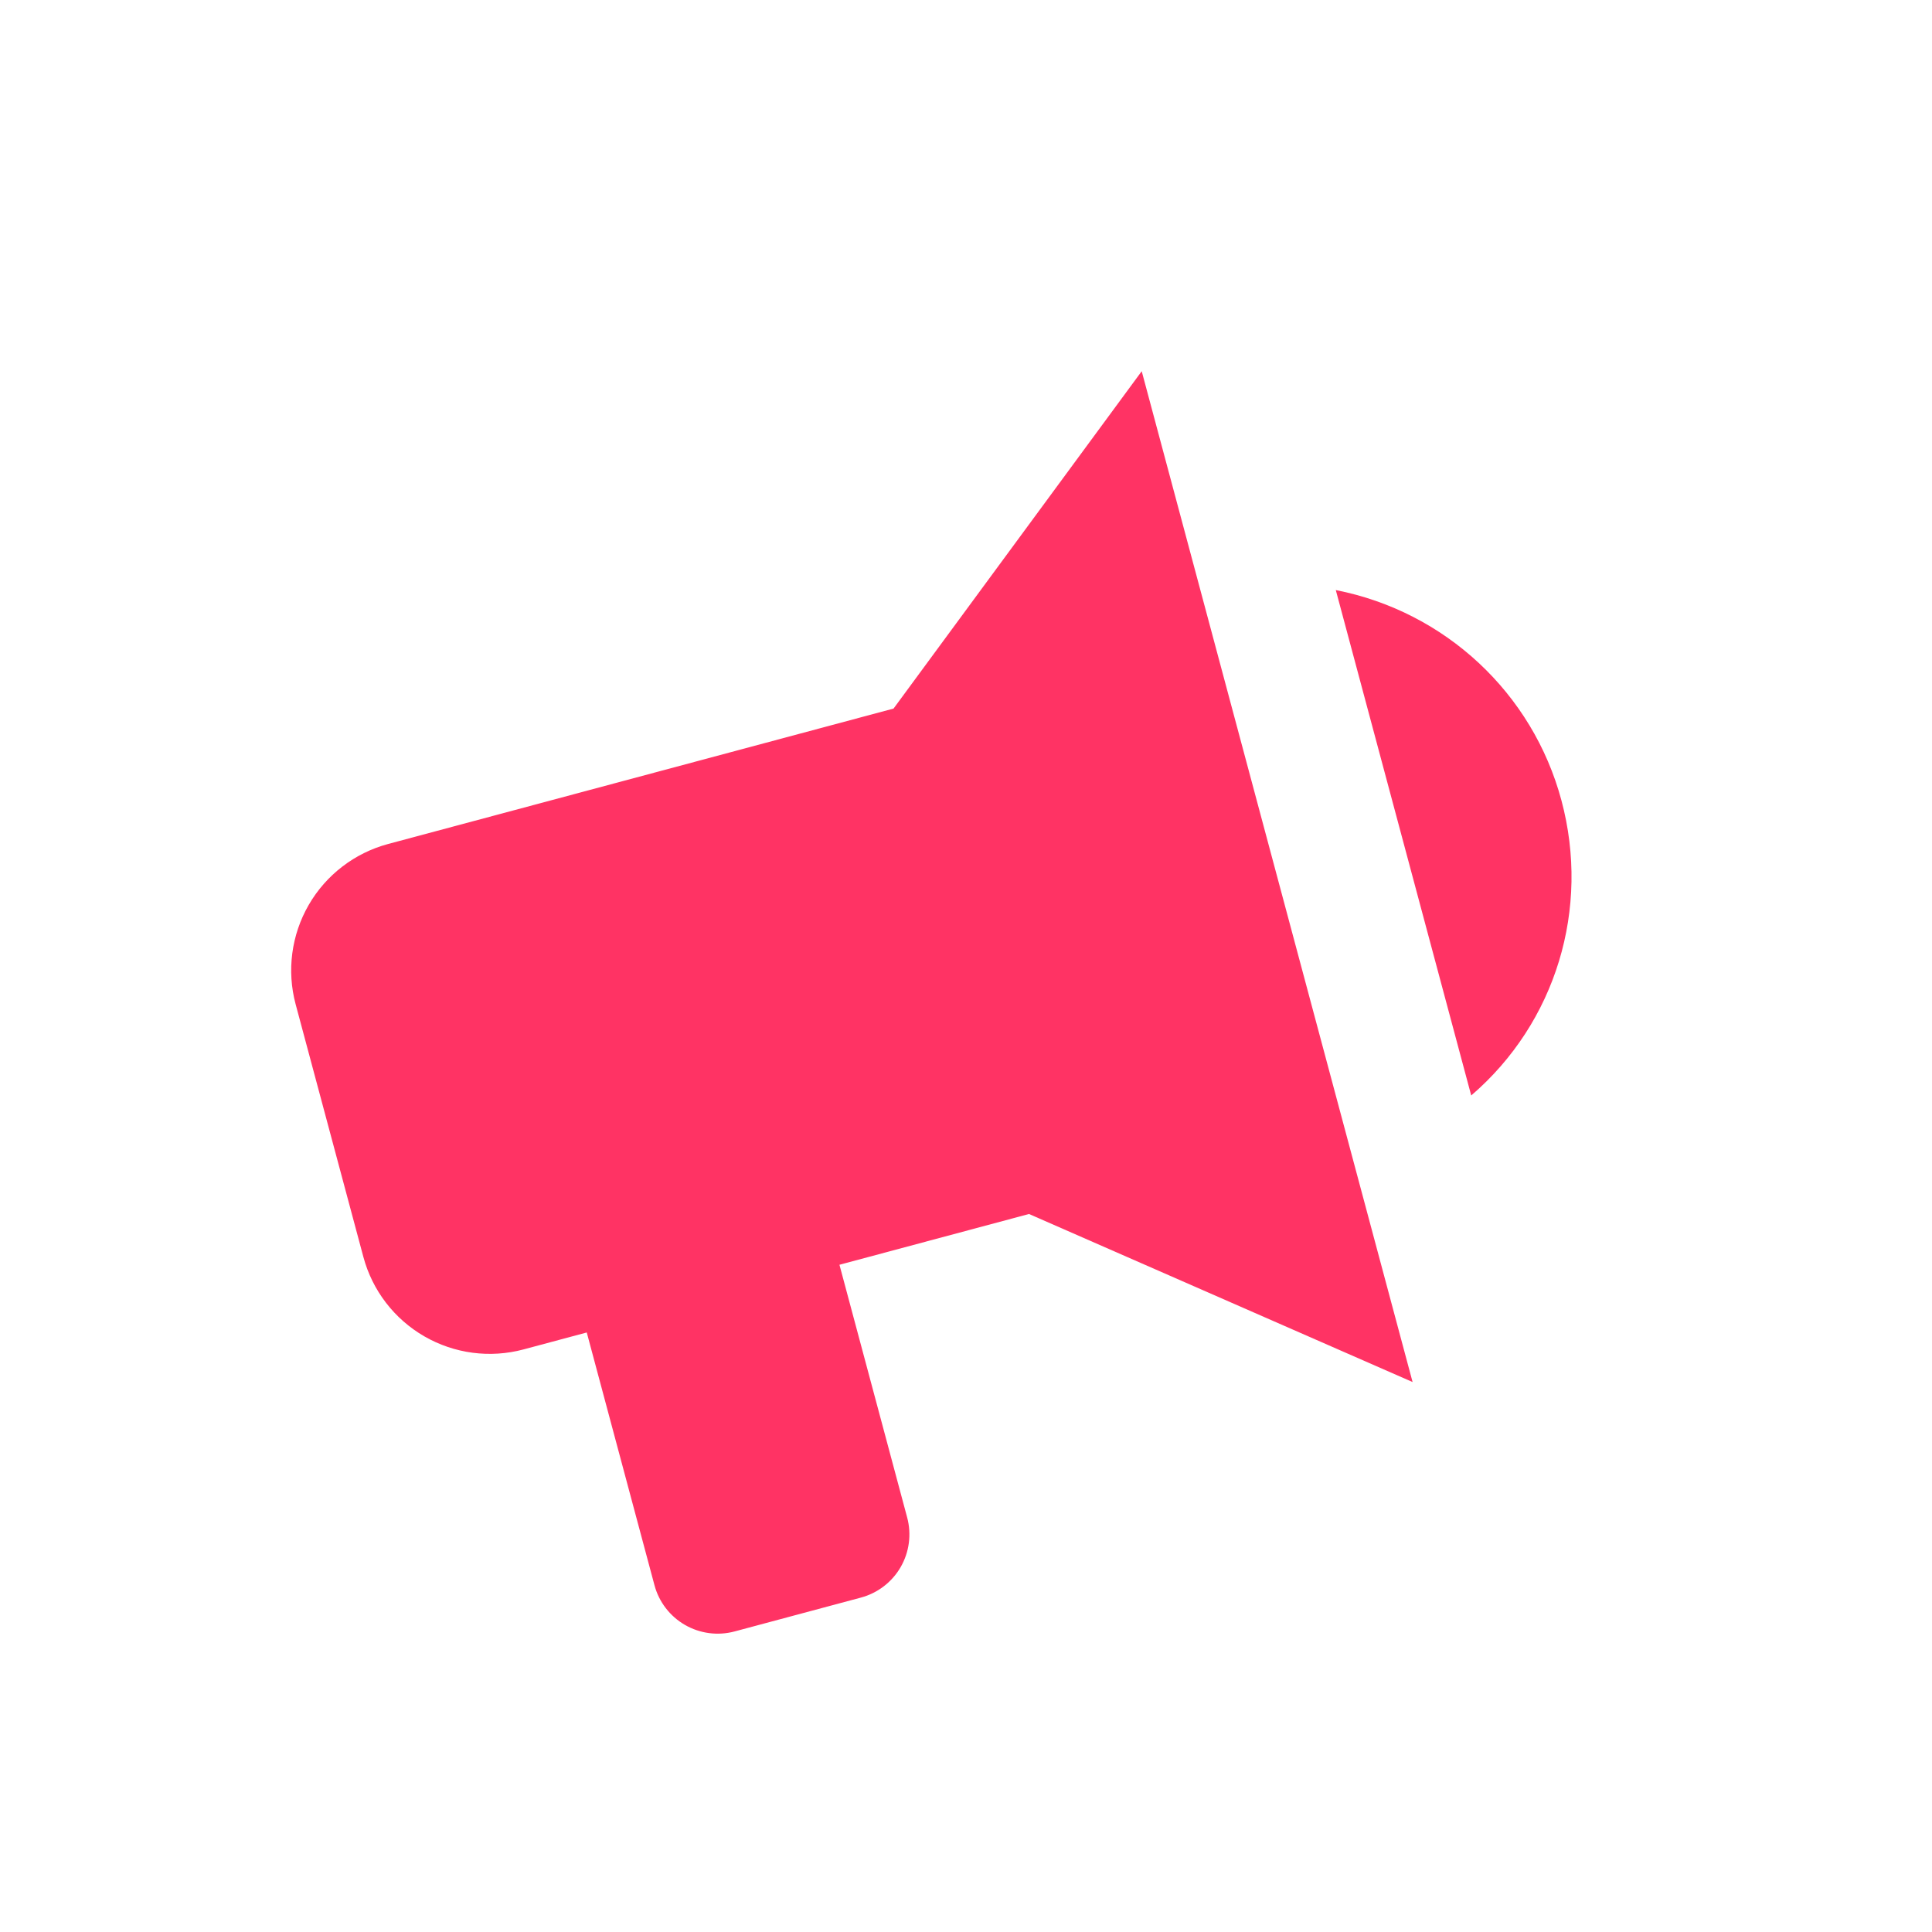<svg width="64" height="64" viewBox="0 0 64 64" fill="none" xmlns="http://www.w3.org/2000/svg">
<g clip-path="url(#clip0_6052_2395)">
<path d="M29.6 23.472L12.857 27.958C11.747 28.256 10.801 28.982 10.226 29.977C9.652 30.973 9.496 32.155 9.793 33.266L12.037 41.637C12.334 42.747 13.06 43.693 14.056 44.268C15.051 44.843 16.234 44.998 17.344 44.701L19.437 44.14L21.68 52.511C21.828 53.067 22.192 53.54 22.689 53.827C23.187 54.114 23.778 54.192 24.333 54.044L28.519 52.922C29.074 52.773 29.547 52.41 29.835 51.913C30.122 51.415 30.2 50.824 30.051 50.268L27.808 41.897L34.087 40.215L46.794 45.782L37.821 12.297L29.6 23.472ZM51.725 26.516C52.684 30.095 51.544 33.877 48.736 36.289L44.25 19.547C47.873 20.258 50.772 22.958 51.725 26.516Z" fill="#FF3364"/>
</g>
<defs>
<clipPath id="clip0_6052_2395">
<rect width="52" height="52" fill="white" transform="translate(0 13.459) rotate(-15)"/>
</clipPath>
</defs>
</svg>
